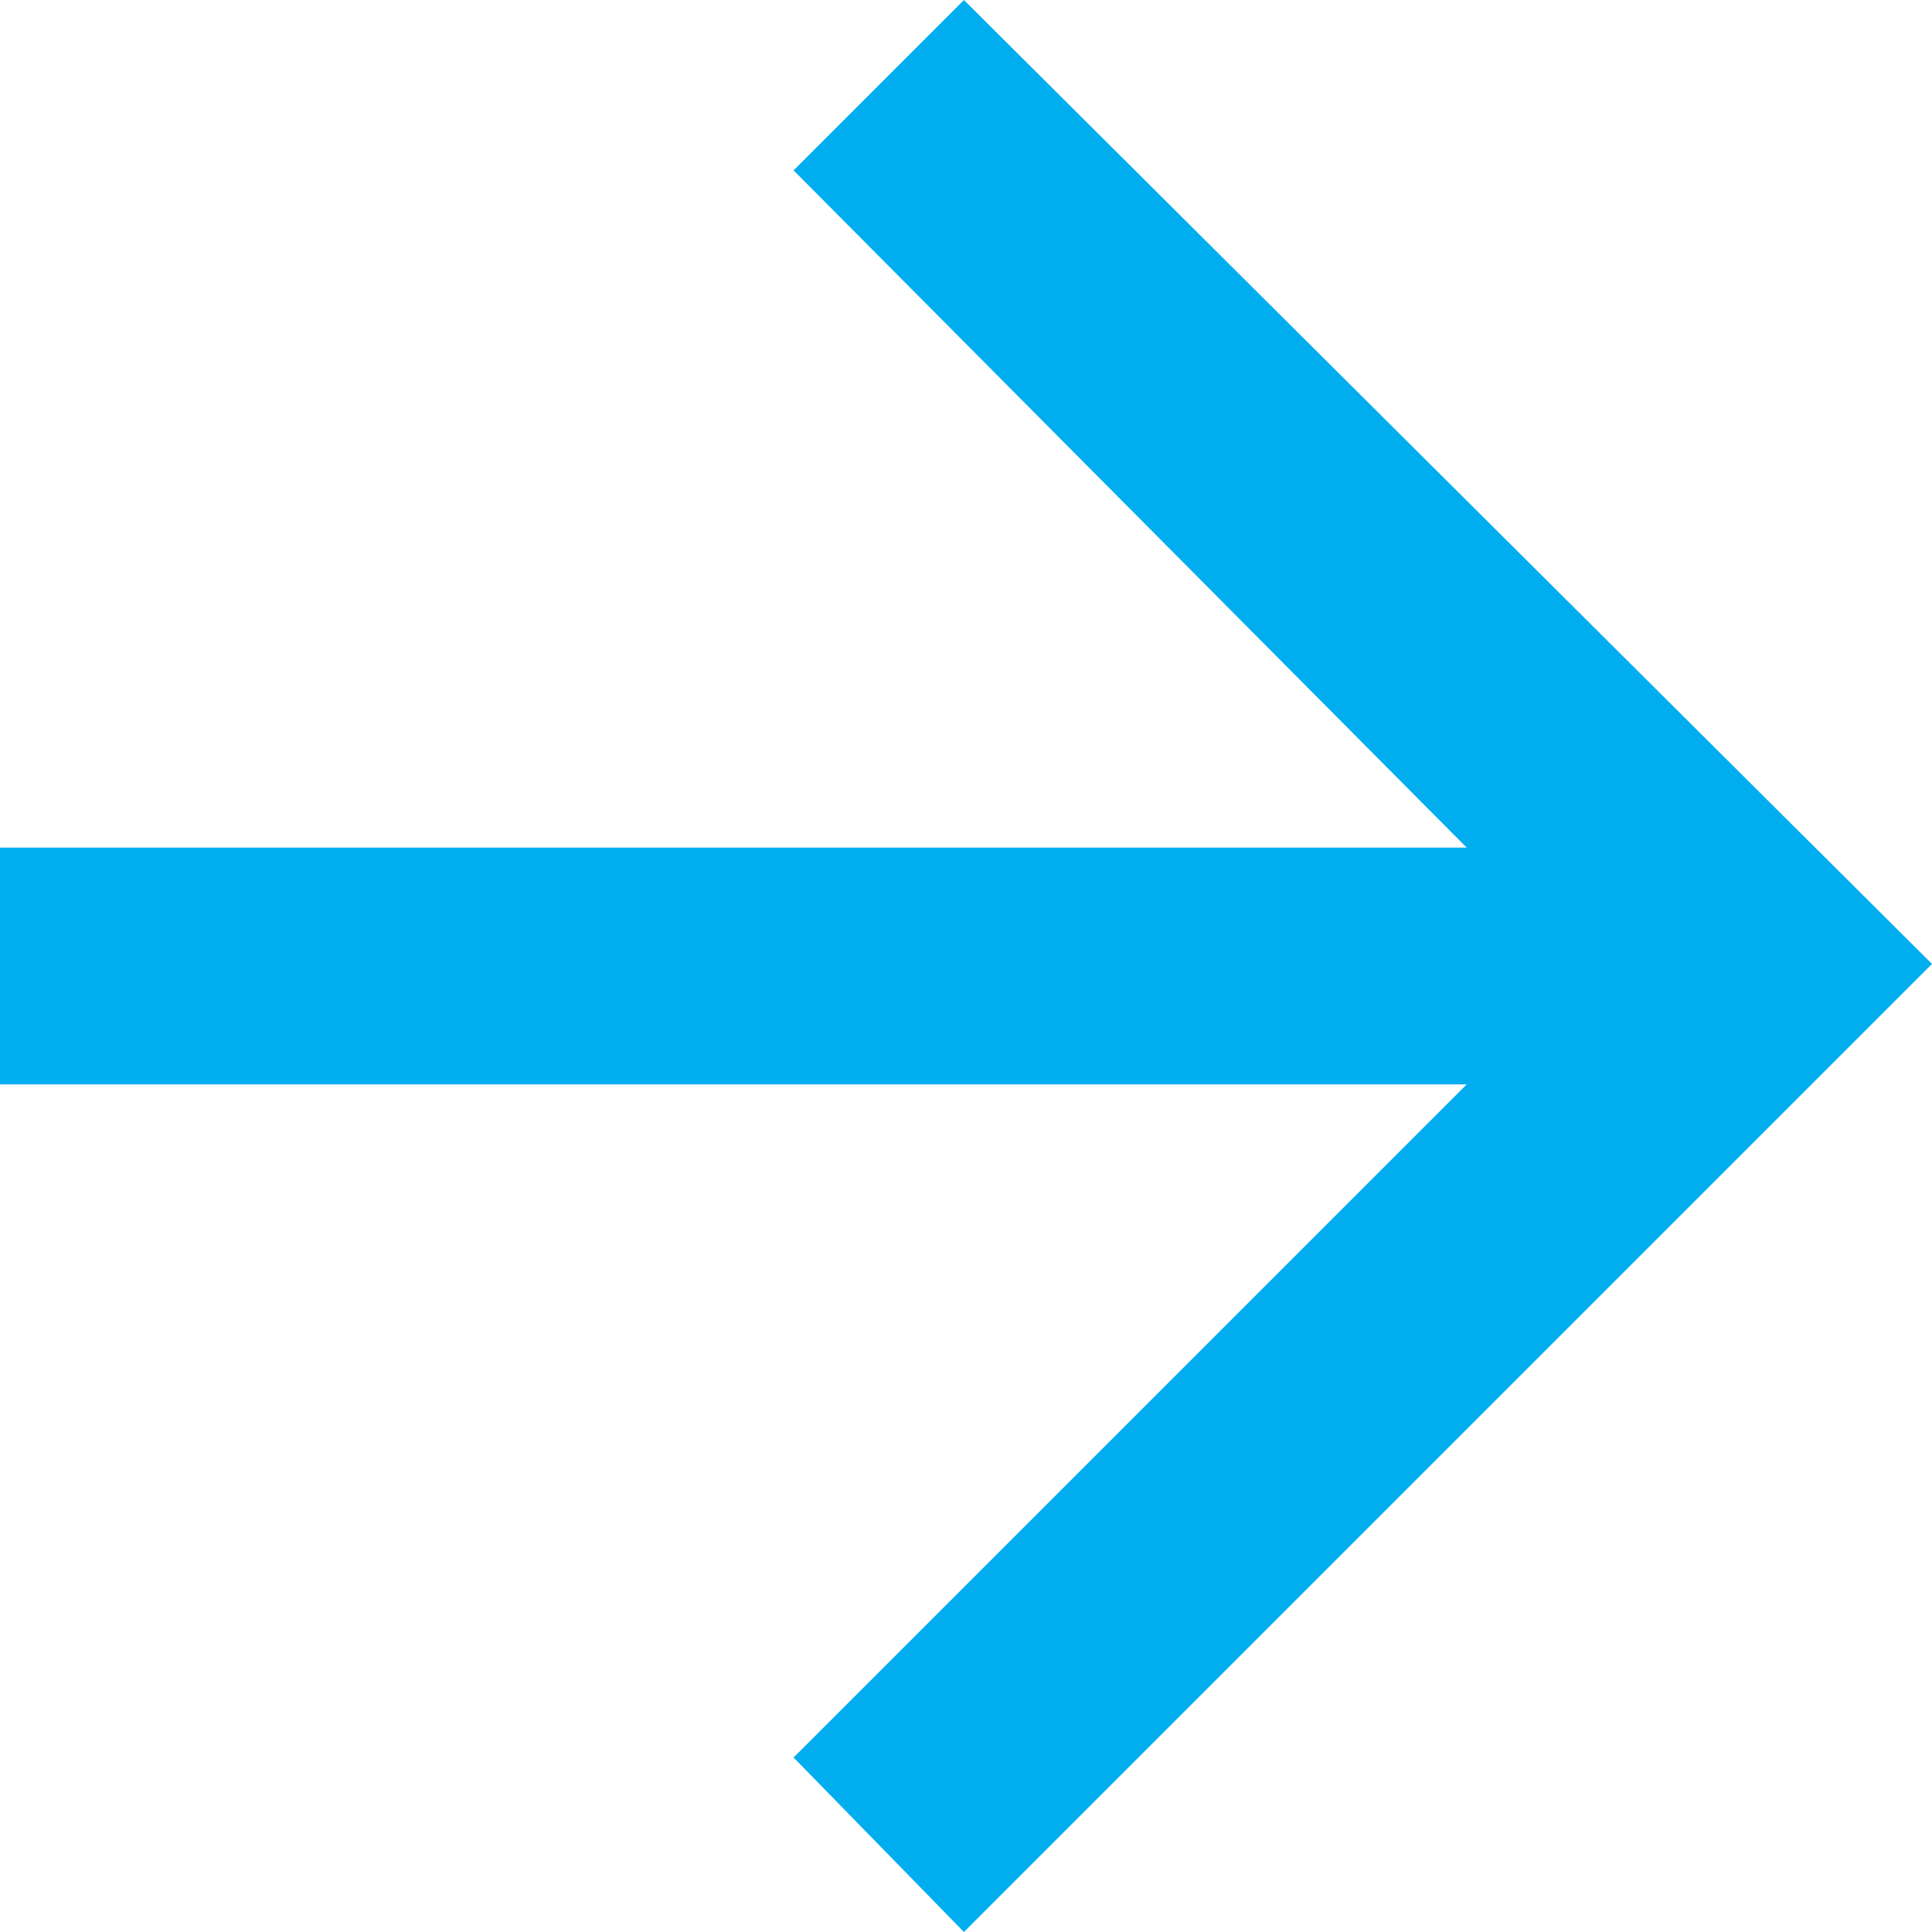 <?xml version="1.0" encoding="utf-8"?>
<!-- Generator: Adobe Illustrator 22.1.0, SVG Export Plug-In . SVG Version: 6.00 Build 0)  -->
<svg version="1.1" id="Layer_1" xmlns="http://www.w3.org/2000/svg" xmlns:xlink="http://www.w3.org/1999/xlink" x="0px" y="0px"
	 viewBox="0 0 46.5 46.5" style="enable-background:new 0 0 46.5 46.5;" xml:space="preserve">
<style type="text/css">
	.st0{fill:#00AEEF;}
	.st1{fill:#B3B3B3;}
	.st2{fill:#FFFFFF;}
	.st3{fill-rule:evenodd;clip-rule:evenodd;fill:#ECECEC;}
	.st4{fill:#CFCFCF;}
	.st5{fill:none;stroke:#CFCFCF;stroke-width:1.5;stroke-miterlimit:10;}
	.st6{fill:#AFAFAF;}
	.st7{fill:#243E8F;}
	.st8{fill:#29ACE3;}
	.st9{fill:#FFFFFF;stroke:#000000;stroke-width:1.393;stroke-miterlimit:10;}
</style>
<polygon class="st0" points="23.2,0 46.5,23.2 23.2,46.5 19.1,42.3 35.3,26.1 0,26.1 0,20.4 35.3,20.4 19.1,4.1 "/>
</svg>

